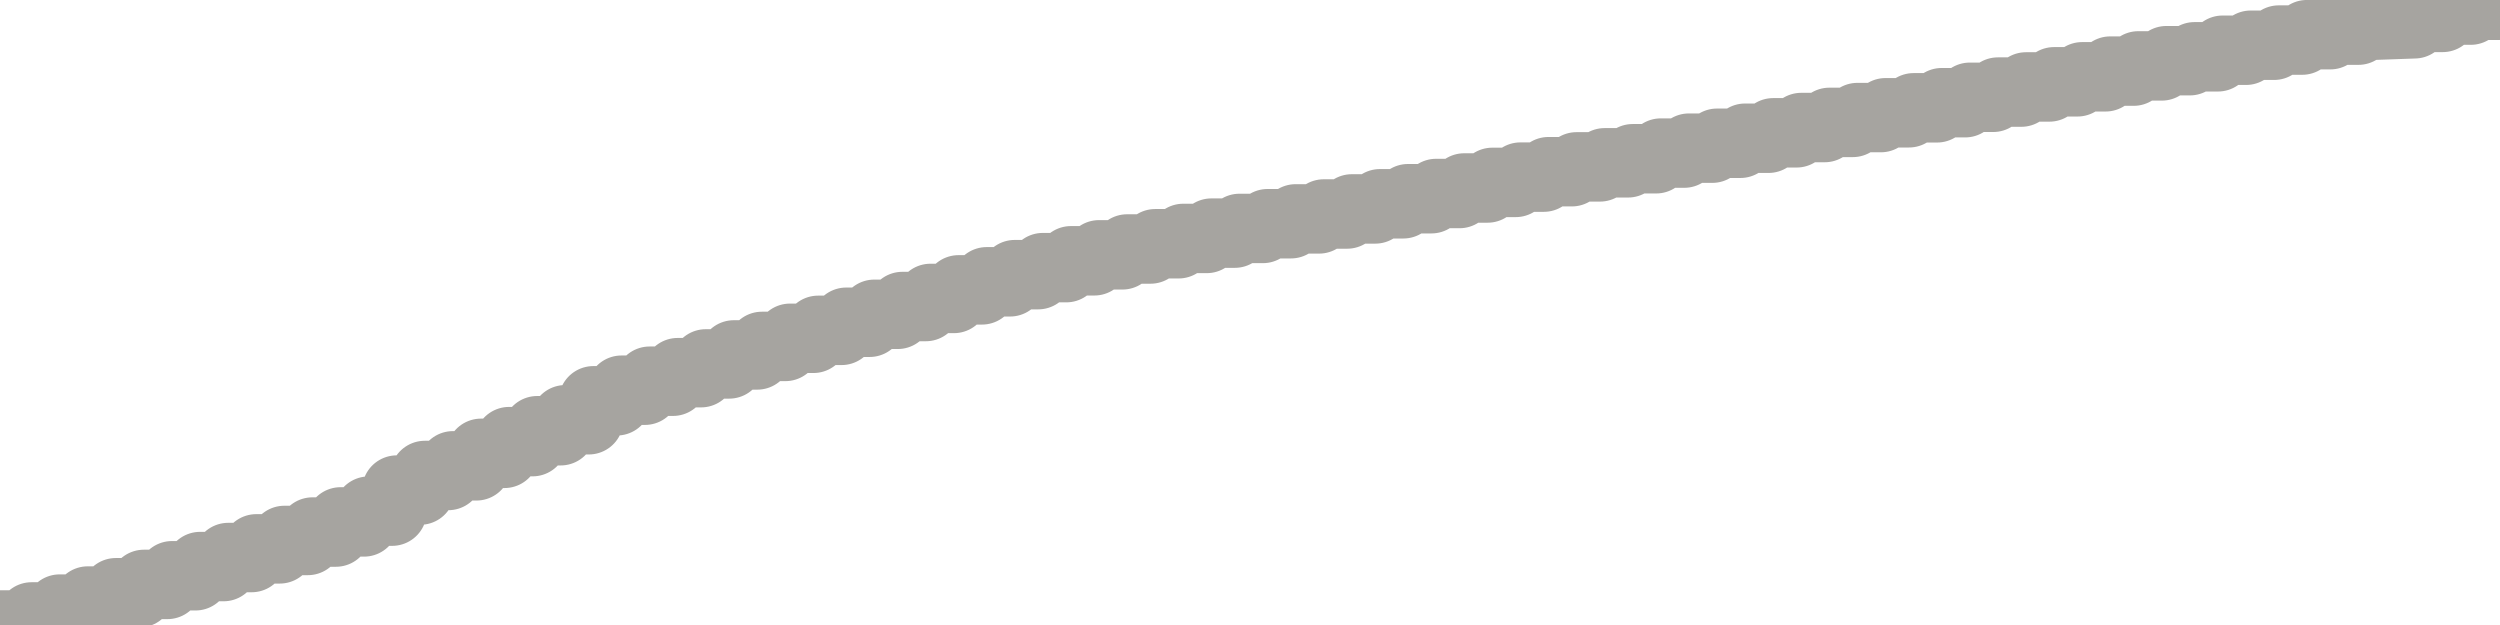 <?xml version="1.0" encoding="utf-8" standalone="no"?>
<!DOCTYPE svg PUBLIC "-//W3C//DTD SVG 1.1//EN"
  "http://www.w3.org/Graphics/SVG/1.1/DTD/svg11.dtd">
<svg xmlns:xlink="http://www.w3.org/1999/xlink" width="72pt" height="18pt" viewBox="0 0 72 18" xmlns="http://www.w3.org/2000/svg" version="1.1">
 <defs>
  <style type="text/css">*{stroke-linejoin: round; stroke-linecap: butt}</style>
 </defs>
 <g id="figure_1">
  <g id="patch_1">
   <path d="M 0 18 
L 72 18 
L 72 0 
L 0 0 
L 0 18 
z
" style="fill: none"/>
  </g>
  <g id="axes_1">
   <g id="patch_2">
    <path d="M 0 18 
L 72 18 
L 72 0 
L 0 0 
L 0 18 
z
" style="fill: none; opacity: 0"/>
   </g>
   <g id="line2d_1">
    <path d="M 0 18 
L 0.775 18 
L 0.91 17.768 
L 1.584 17.768 
L 1.719 17.542 
L 2.393 17.542 
L 2.528 17.31 
L 3.202 17.31 
L 3.337 17.071 
L 4.011 17.071 
L 4.146 16.831 
L 4.82 16.831 
L 4.955 16.582 
L 5.629 16.582 
L 5.764 16.317 
L 6.438 16.317 
L 6.573 16.057 
L 7.247 16.057 
L 7.382 15.807 
L 8.056 15.807 
L 8.191 15.565 
L 8.865 15.565 
L 9 15.323 
L 9.674 15.323 
L 9.809 15.031 
L 10.483 15.031 
L 10.618 14.721 
L 11.292 14.721 
L 11.427 14.114 
L 12.101 14.114 
L 12.236 13.694 
L 12.91 13.694 
L 13.045 13.416 
L 13.719 13.416 
L 13.854 13.056 
L 14.528 13.056 
L 14.663 12.719 
L 15.337 12.719 
L 15.472 12.405 
L 16.146 12.405 
L 16.281 12.089 
L 16.955 12.089 
L 17.09 11.543 
L 17.764 11.543 
L 17.899 11.238 
L 18.573 11.238 
L 18.708 10.979 
L 19.382 10.979 
L 19.517 10.733 
L 20.191 10.733 
L 20.326 10.481 
L 21 10.481 
L 21.135 10.222 
L 21.809 10.222 
L 21.944 9.977 
L 22.618 9.977 
L 22.753 9.743 
L 23.427 9.743 
L 23.562 9.514 
L 24.236 9.514 
L 24.371 9.281 
L 25.045 9.281 
L 25.18 9.052 
L 25.854 9.052 
L 25.989 8.828 
L 26.663 8.828 
L 26.798 8.595 
L 27.472 8.595 
L 27.607 8.348 
L 28.281 8.348 
L 28.416 8.116 
L 29.09 8.116 
L 29.225 7.91 
L 29.899 7.91 
L 30.034 7.708 
L 30.708 7.708 
L 30.843 7.511 
L 31.517 7.511 
L 31.652 7.339 
L 32.326 7.339 
L 32.461 7.171 
L 33.135 7.171 
L 33.27 7.02 
L 33.944 7.02 
L 34.079 6.867 
L 34.753 6.867 
L 34.888 6.714 
L 35.562 6.714 
L 35.697 6.579 
L 36.371 6.579 
L 36.506 6.443 
L 37.18 6.443 
L 37.315 6.304 
L 37.989 6.304 
L 38.124 6.163 
L 38.798 6.163 
L 38.933 6.017 
L 39.607 6.017 
L 39.742 5.869 
L 40.416 5.869 
L 40.551 5.723 
L 41.225 5.723 
L 41.36 5.573 
L 42.034 5.573 
L 42.169 5.414 
L 42.843 5.414 
L 42.978 5.253 
L 43.652 5.253 
L 43.787 5.101 
L 44.461 5.101 
L 44.596 4.945 
L 45.27 4.945 
L 45.404 4.806 
L 46.079 4.806 
L 46.213 4.689 
L 46.888 4.689 
L 47.022 4.572 
L 47.697 4.572 
L 47.831 4.409 
L 48.506 4.409 
L 48.64 4.267 
L 49.315 4.267 
L 49.449 4.126 
L 50.124 4.126 
L 50.258 3.981 
L 50.933 3.981 
L 51.067 3.825 
L 51.742 3.825 
L 51.876 3.673 
L 52.551 3.673 
L 52.685 3.525 
L 53.36 3.525 
L 53.494 3.386 
L 54.169 3.386 
L 54.303 3.248 
L 54.978 3.248 
L 55.112 3.105 
L 55.787 3.105 
L 55.921 2.958 
L 56.596 2.958 
L 56.73 2.802 
L 57.404 2.802 
L 57.539 2.652 
L 58.213 2.652 
L 58.348 2.504 
L 59.022 2.504 
L 59.157 2.356 
L 59.831 2.356 
L 59.966 2.212 
L 60.64 2.212 
L 60.775 2.048 
L 61.449 2.048 
L 61.584 1.898 
L 62.258 1.898 
L 62.393 1.748 
L 63.067 1.748 
L 63.202 1.636 
L 63.876 1.636 
L 64.011 1.447 
L 64.685 1.447 
L 64.82 1.303 
L 65.494 1.303 
L 65.629 1.154 
L 66.303 1.154 
L 66.438 0.999 
L 67.112 0.999 
L 67.247 0.868 
L 67.921 0.868 
L 68.056 0.737 
L 69.539 0.685 
L 69.674 0.501 
L 70.348 0.501 
L 70.483 0.291 
L 71.157 0.291 
L 71.292 0.152 
L 71.966 0.152 
L 72 0 
L 72 0 
" clip-path="url(#p26bd649439)" style="fill: none; stroke: #a6a4a0; stroke-width: 2; stroke-linecap: square"/>
   </g>
  </g>
  <g id="axes_2"/>
 </g>
 <defs>
  <clipPath id="p26bd649439">
   <rect x="0" y="0" width="72" height="18"/>
  </clipPath>
 </defs>
</svg>
